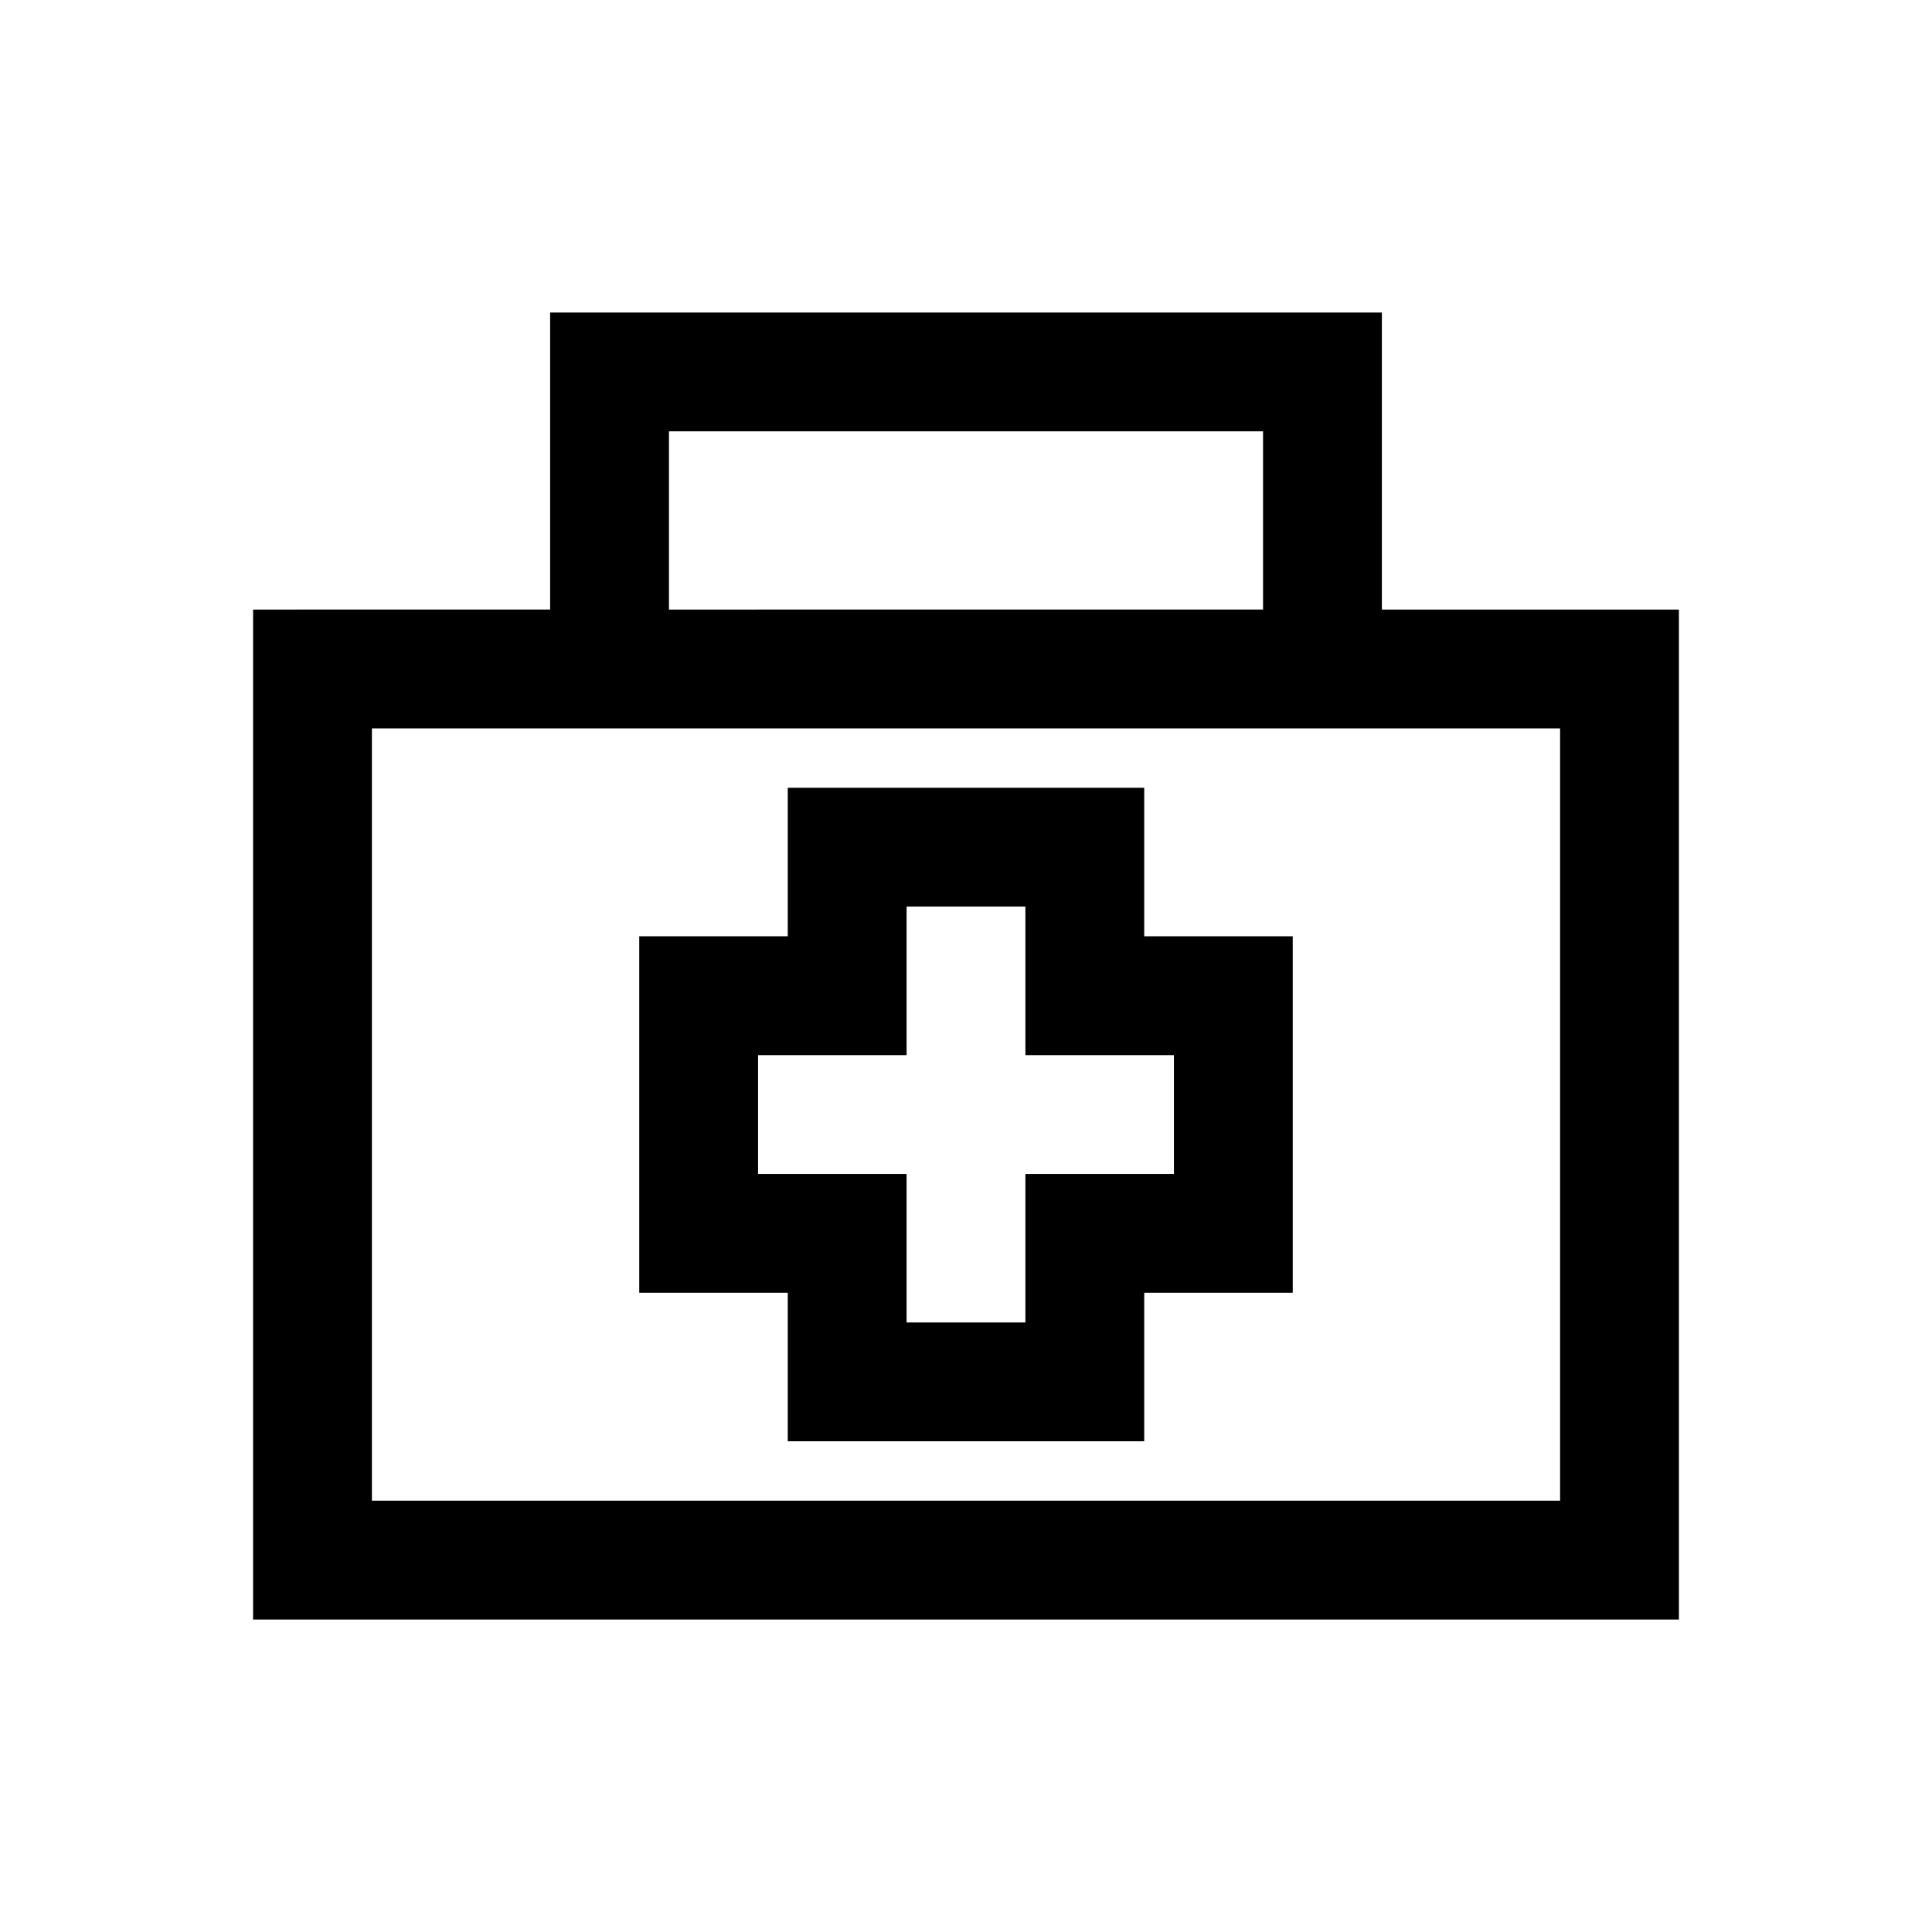<?xml version="1.0" encoding="UTF-8"?>
<!-- Uploaded to: SVG Find, www.svgrepo.com, Generator: SVG Find Mixer Tools -->
<svg fill="#000000" width="800px" height="800px" version="1.1" viewBox="144 144 512 512" xmlns="http://www.w3.org/2000/svg">
 <path d="m588.93 305.54h-78.719v-78.723h-220.42v78.719l-78.719 0.004v267.65h377.86zm-267.65-47.234h157.44v47.23l-157.44 0.004zm236.16 283.39h-314.88v-204.67h314.88zm-110.21-188.93h-94.465v39.359h-39.359v94.465h39.359v39.359h94.465v-39.359h39.359v-94.465h-39.359zm7.871 70.848v31.488h-39.359v39.359h-31.488v-39.359h-39.359v-31.488h39.359v-39.359h31.488v39.359z"/>
</svg>